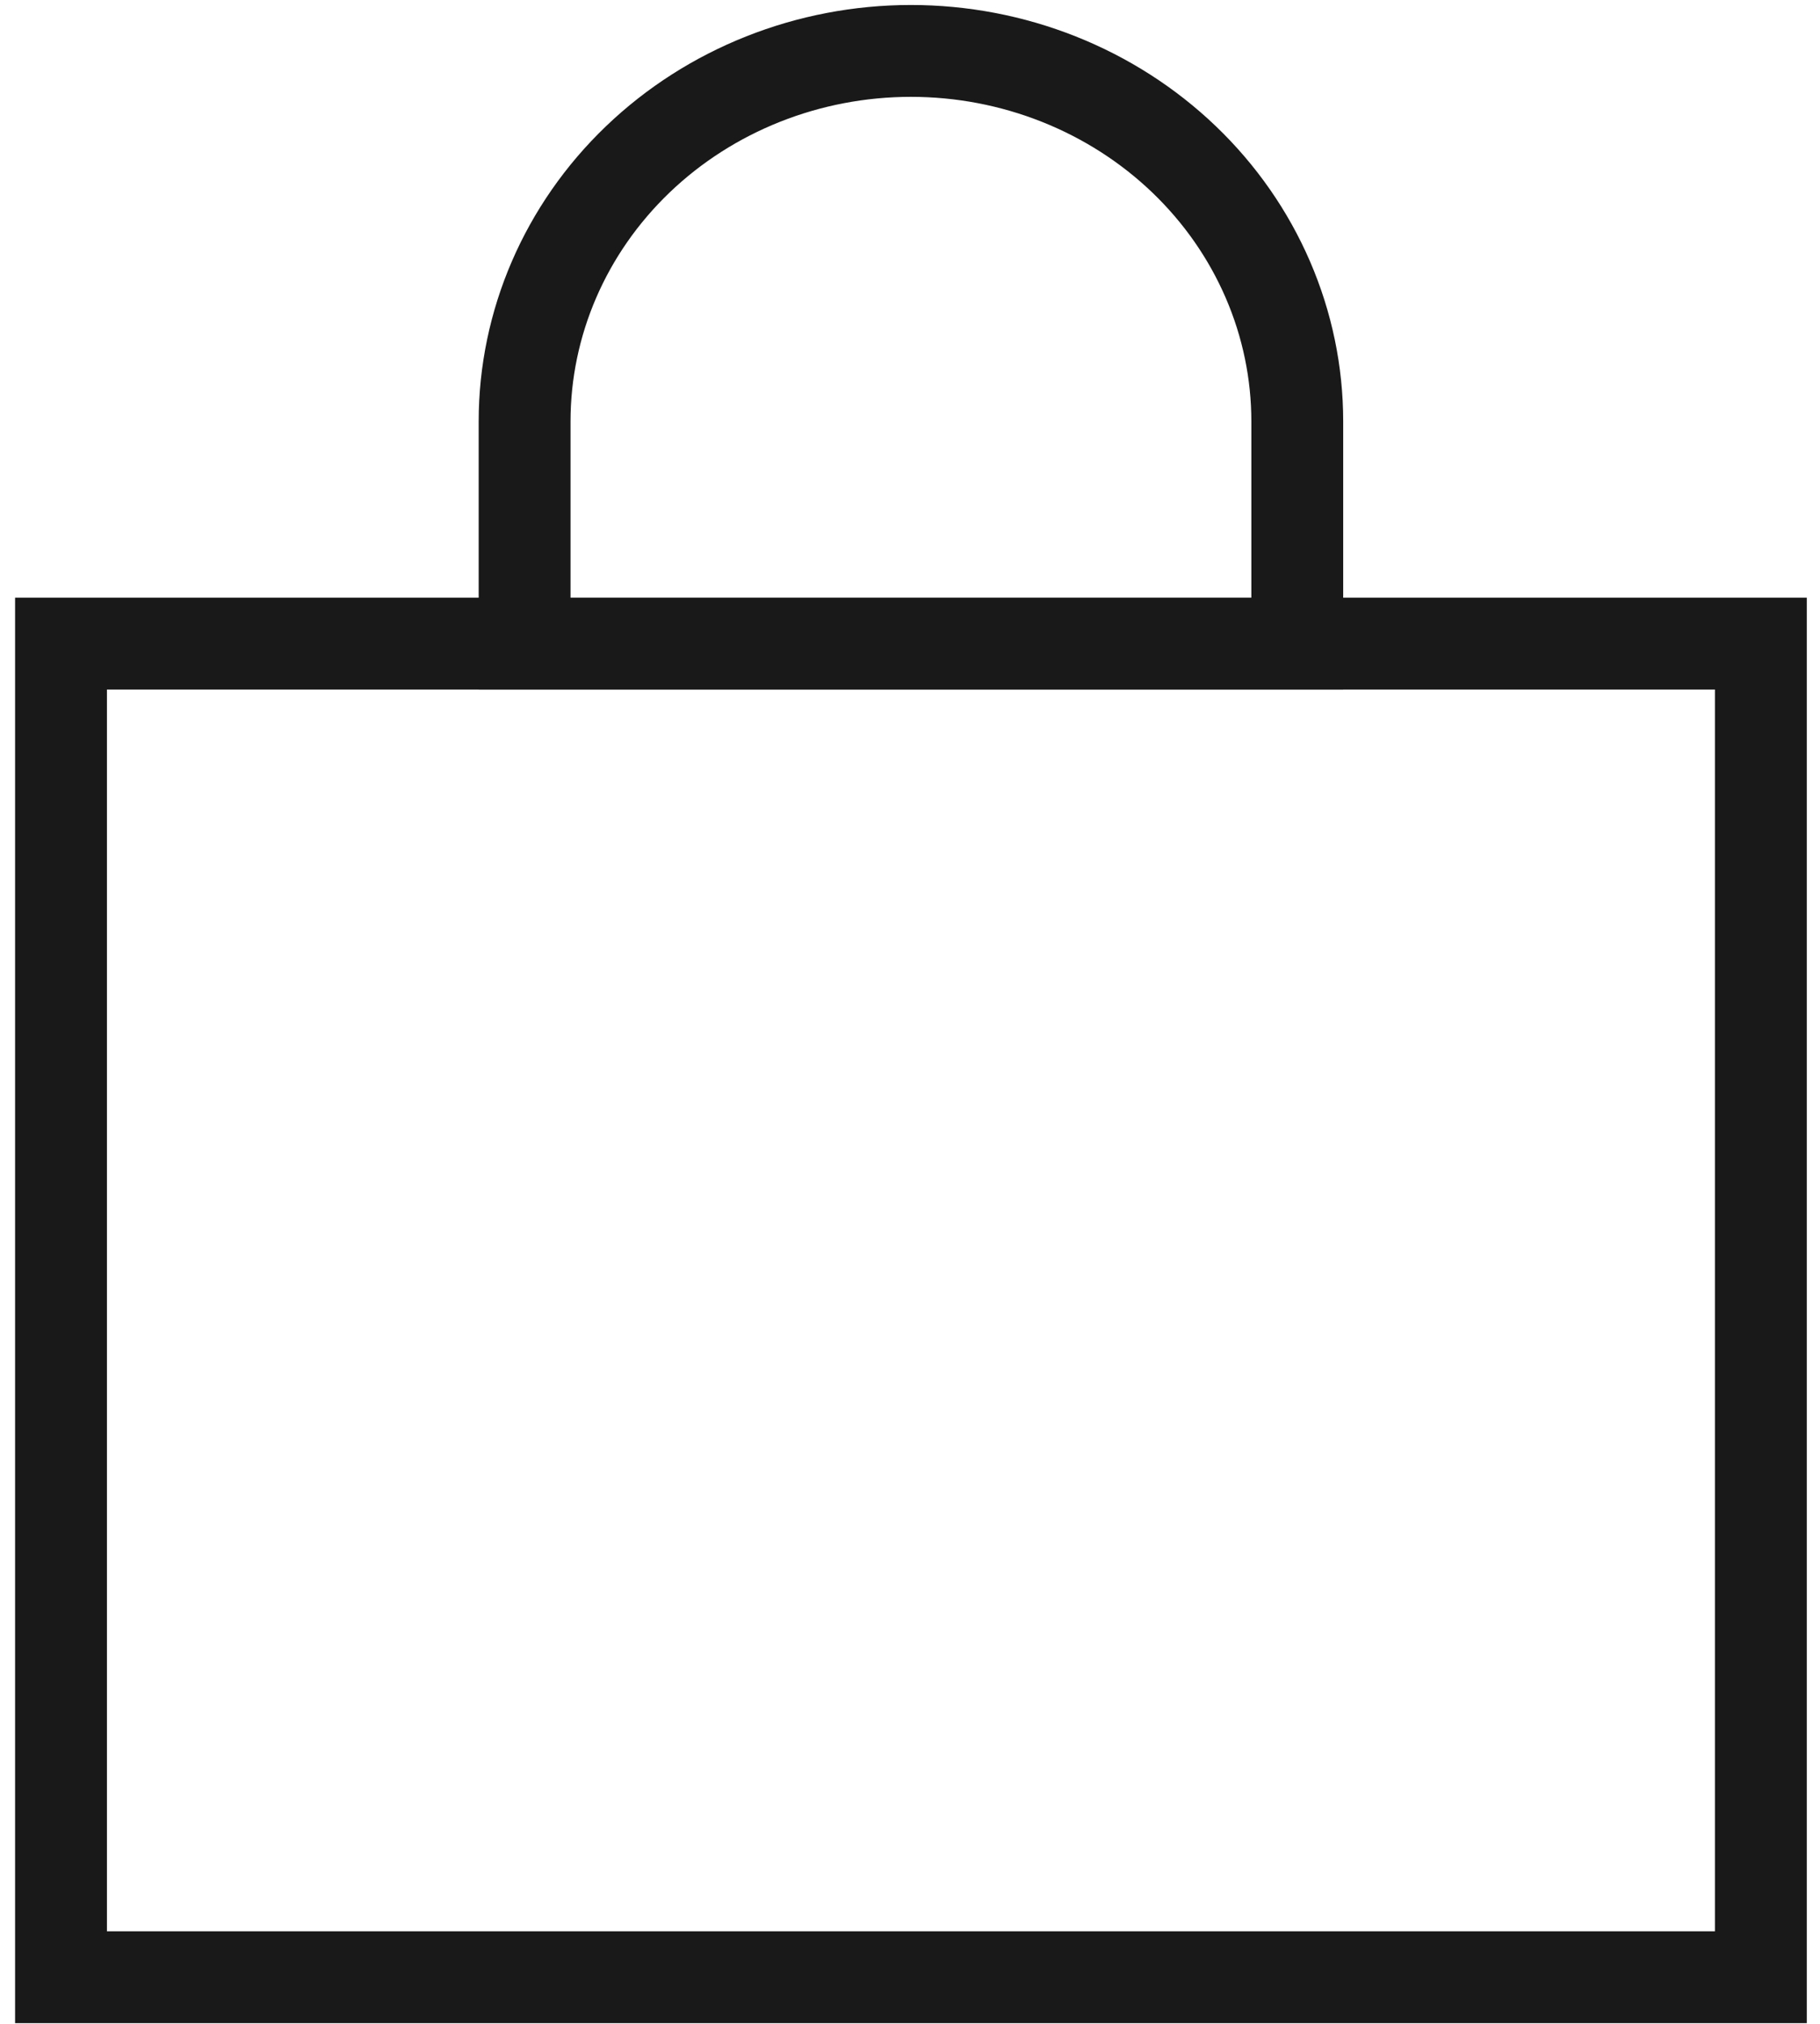 <svg width="107" height="119" viewBox="0 0 107 119" fill="none" xmlns="http://www.w3.org/2000/svg">
<path fill-rule="evenodd" clip-rule="evenodd" d="M53.555 5.693C48.211 5.693 43.108 7.729 39.363 11.32C35.622 14.908 33.542 19.748 33.542 24.77V35.136H73.568V24.77C73.568 22.281 73.057 19.813 72.06 17.507C71.064 15.201 69.6 13.097 67.747 11.32C65.893 9.543 63.687 8.128 61.25 7.16C58.814 6.192 56.199 5.693 53.555 5.693ZM35.626 7.422C40.4 2.845 46.851 0.293 53.555 0.293C56.877 0.293 60.169 0.92 63.243 2.141C66.318 3.362 69.119 5.155 71.484 7.422C73.849 9.69 75.731 12.388 77.017 15.366C78.304 18.344 78.968 21.54 78.968 24.77V40.536H28.142V24.77C28.142 18.241 30.848 12.003 35.626 7.422Z" fill="#191919"/>
<path fill-rule="evenodd" clip-rule="evenodd" d="M0.887 35.136H106.223V118.934H0.887V35.136ZM6.287 40.536V113.534H100.823V40.536H6.287Z" fill="#191919"/>
</svg>
